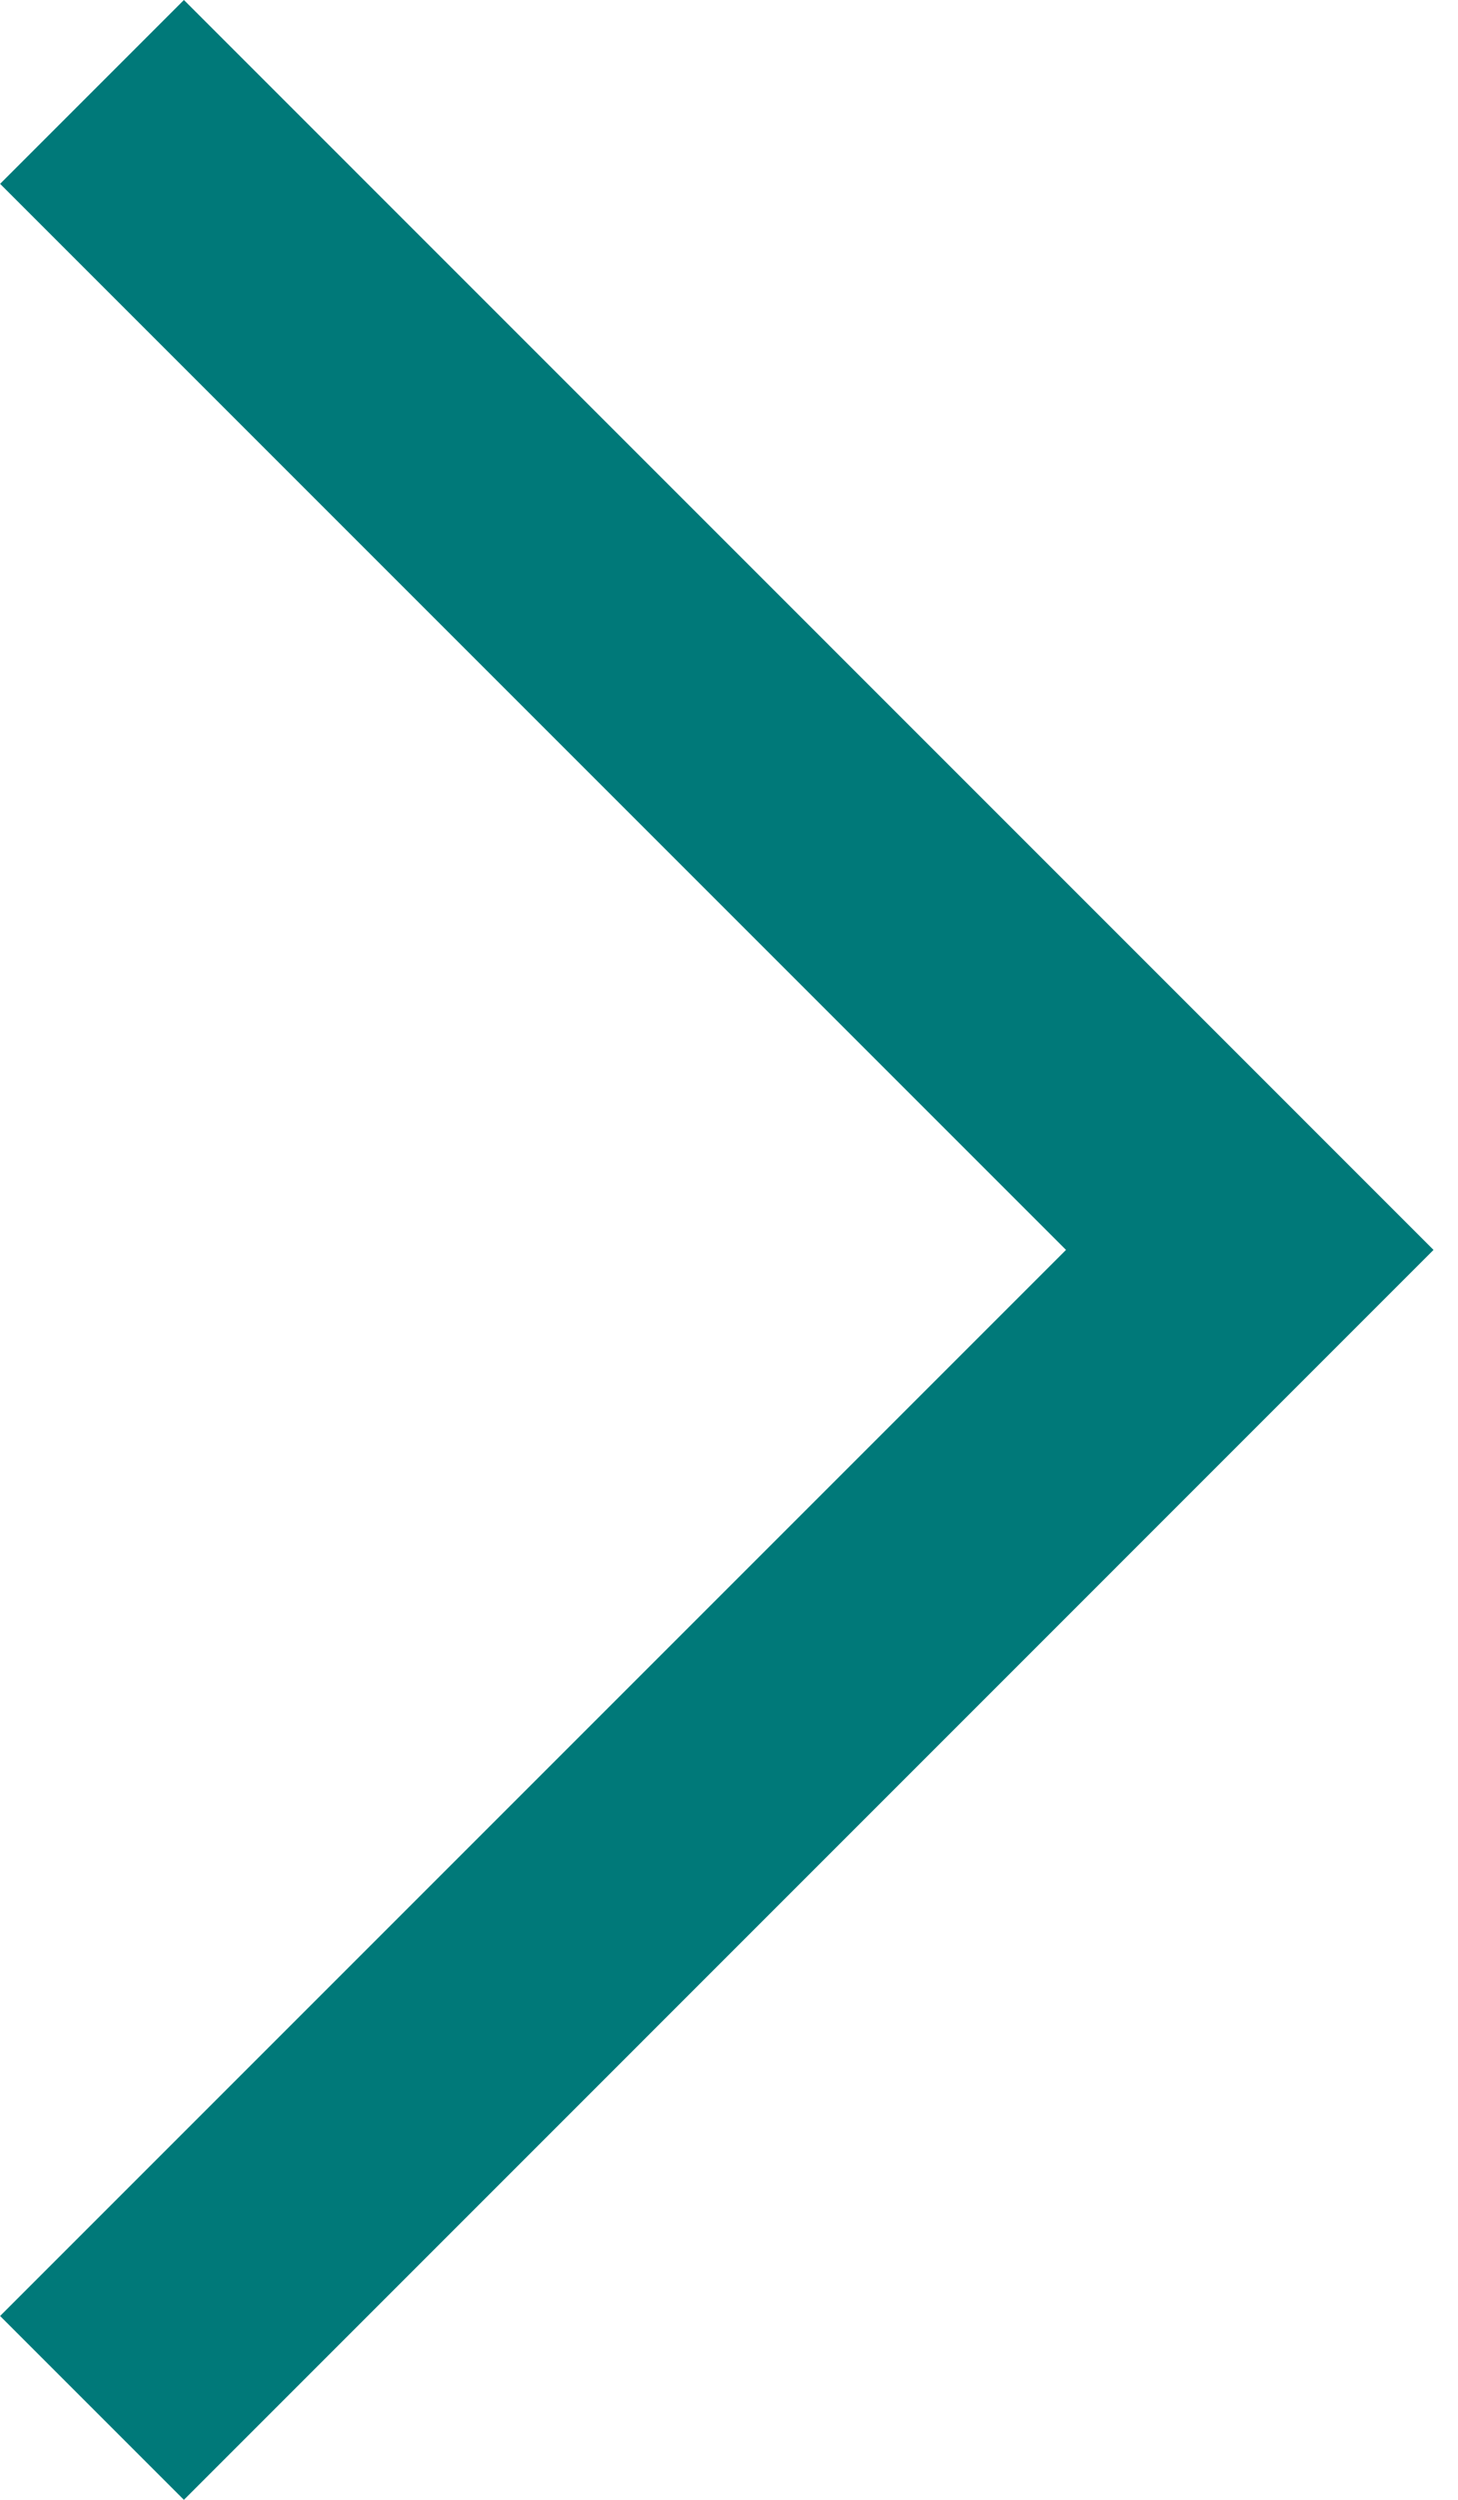 <svg height="24" viewBox="0 0 14 24" width="14" xmlns="http://www.w3.org/2000/svg"><path d="m11.999-0-11.999 12 11.999 12 1.765-1.765-10.235-10.235 10.235-10.235z" fill="#007979" transform="matrix(-1 0 0 1 13.765 0)"/></svg>